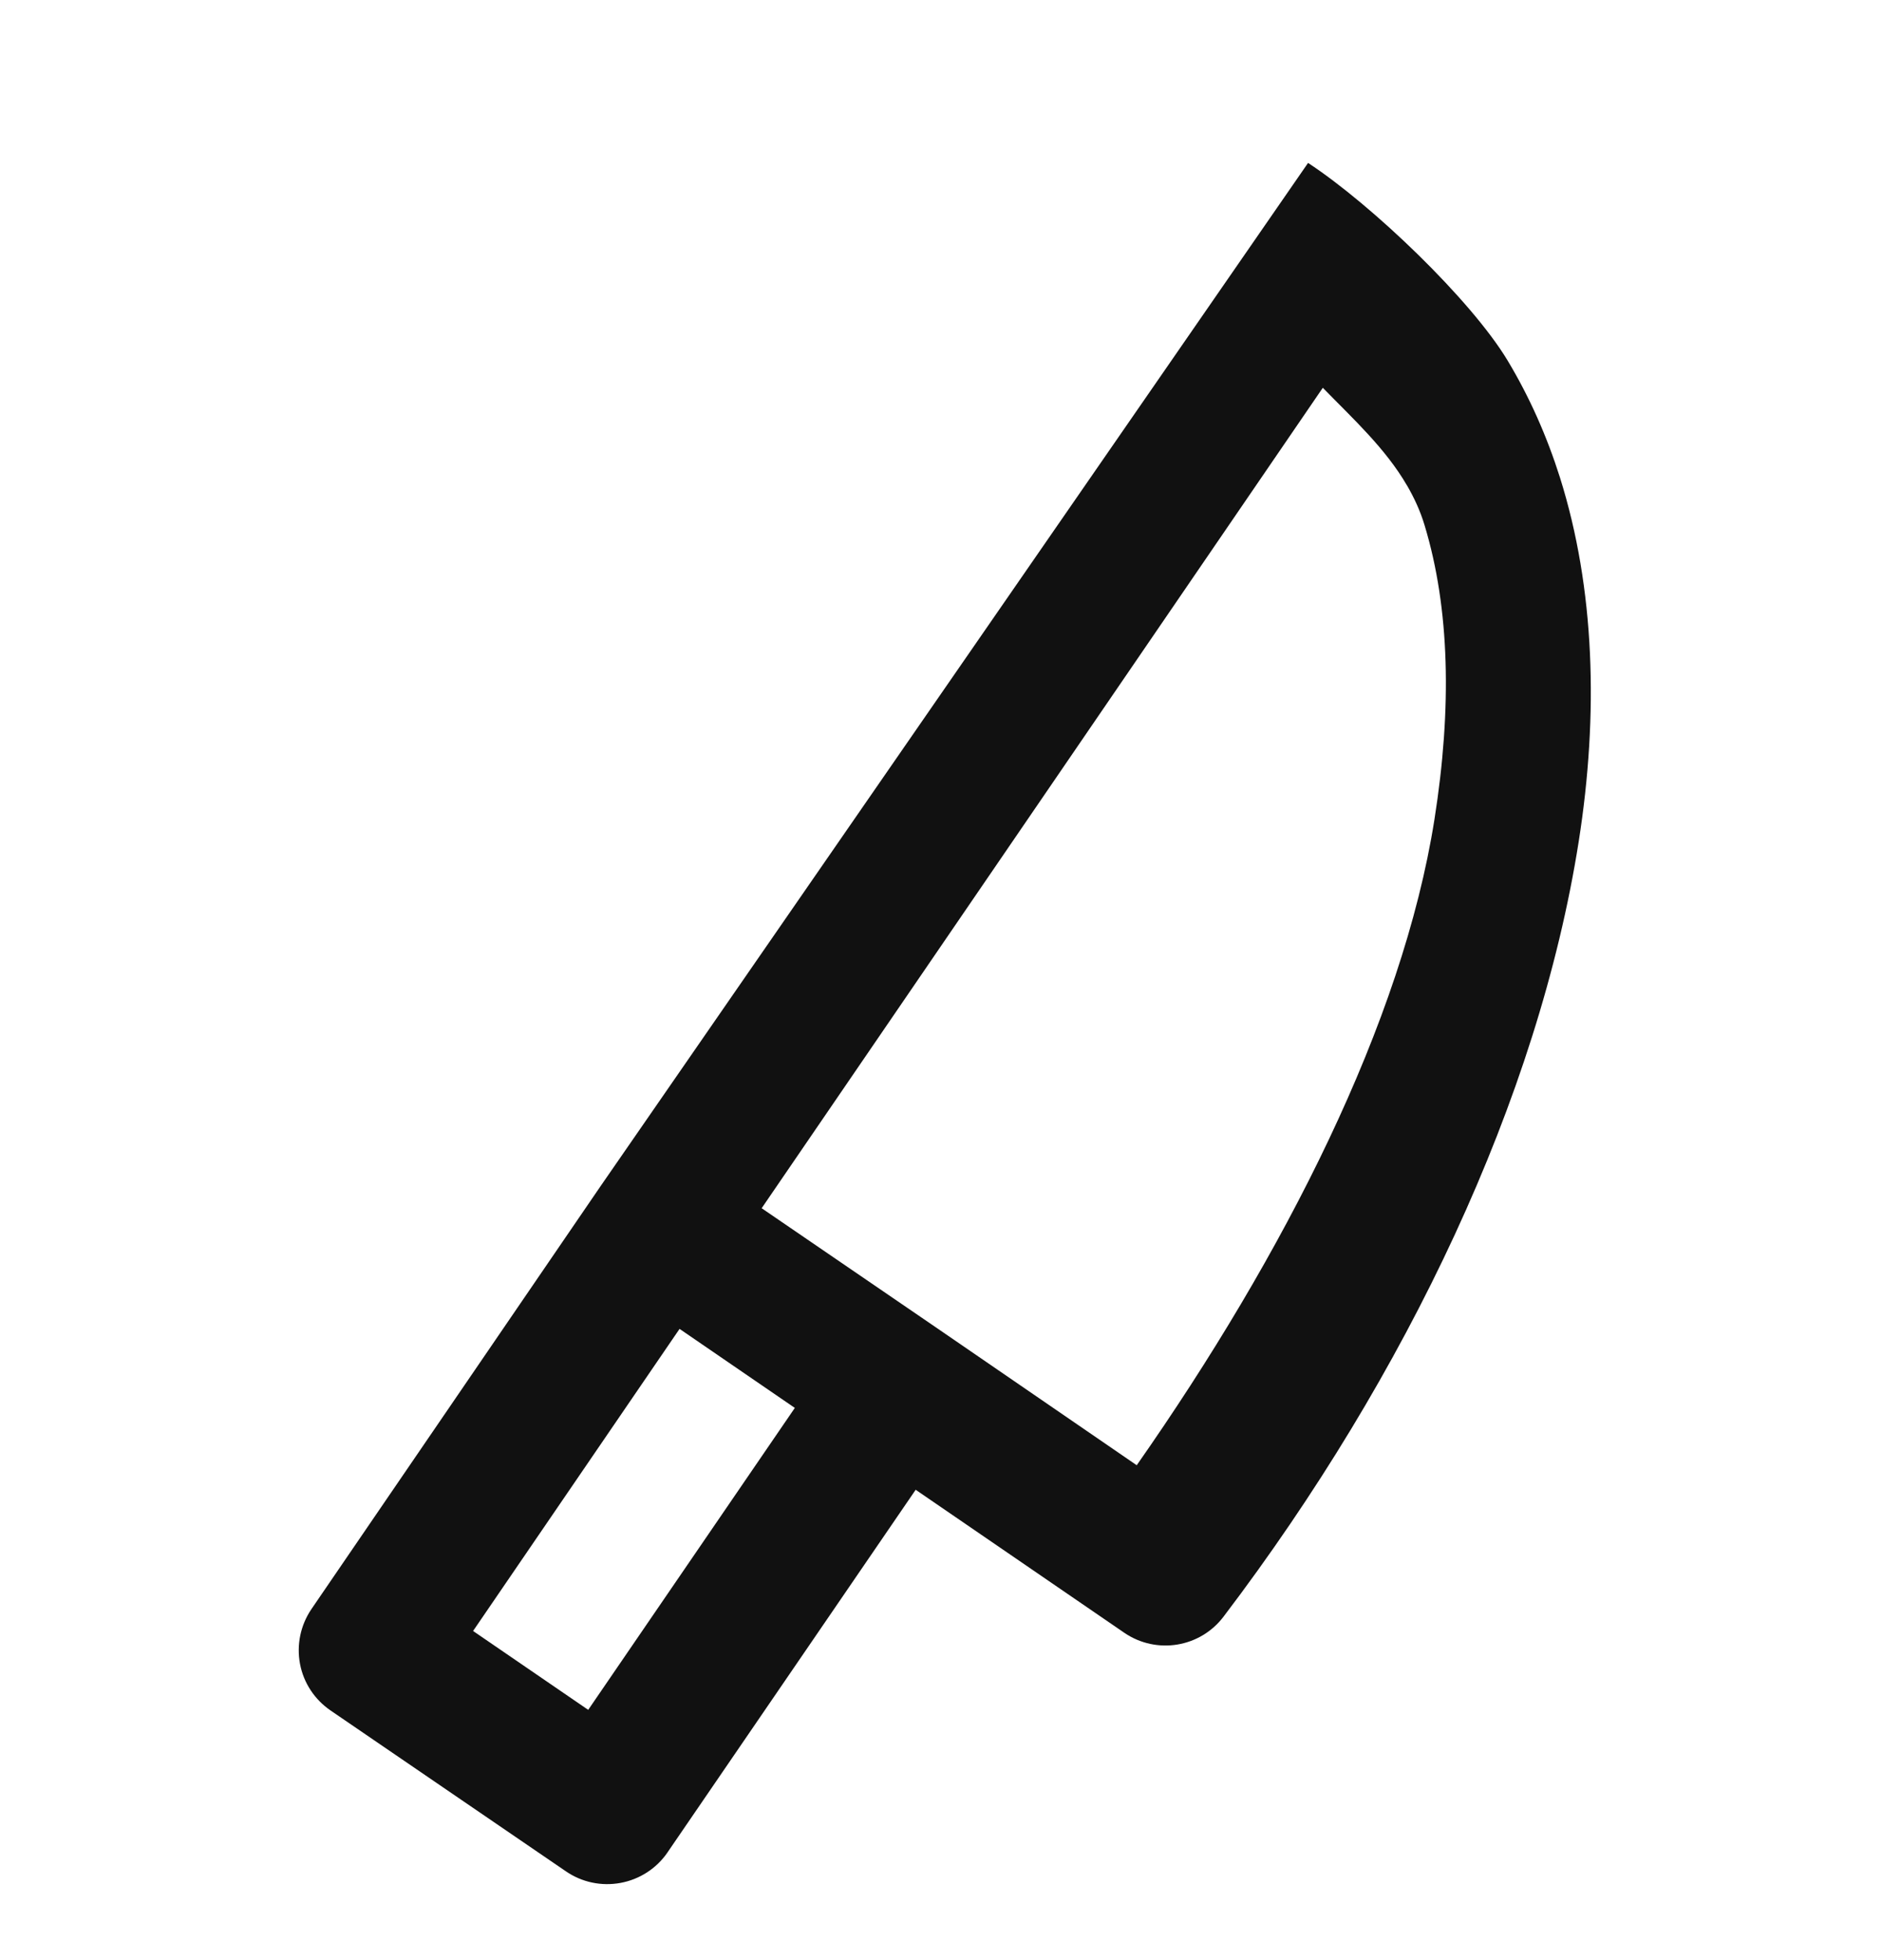 <svg width="24" height="25" viewBox="0 0 24 25" fill="none" xmlns="http://www.w3.org/2000/svg">
<g clip-path="url(#clip0_2020_18580)">
<path d="M19.226 4.599C19.506 5.065 19.727 5.565 19.894 6.093C20.337 7.502 20.389 9.103 20.132 10.735C19.619 13.997 17.947 17.532 15.604 20.618C15.305 21.014 14.749 21.105 14.339 20.826L11.677 19.001L8.513 23.625L8.512 23.627C8.372 23.831 8.157 23.97 7.914 24.015C7.671 24.06 7.421 24.008 7.216 23.867L4.217 21.817C4.013 21.678 3.872 21.465 3.826 21.223C3.78 20.979 3.832 20.73 3.97 20.525L7.657 15.131L16.681 2.078C17.496 2.613 18.76 3.824 19.226 4.599ZM17.942 6.191C17.667 5.718 17.255 5.342 16.869 4.946L9.713 15.41L11.95 16.94L14.496 18.688C16.376 16.001 17.885 13.04 18.293 10.449C18.517 9.027 18.488 7.761 18.167 6.7C18.112 6.516 18.034 6.349 17.942 6.19L17.942 6.191ZM10.136 17.957L8.666 16.949L6.033 20.802L7.501 21.808L10.136 17.957Z" fill="#111111"/>
</g>
<defs>
<clipPath id="clip0_2020_18580">
<rect width="24" height="24" fill="white" transform="translate(0 0.456)"/>
</clipPath>
</defs>
</svg>
